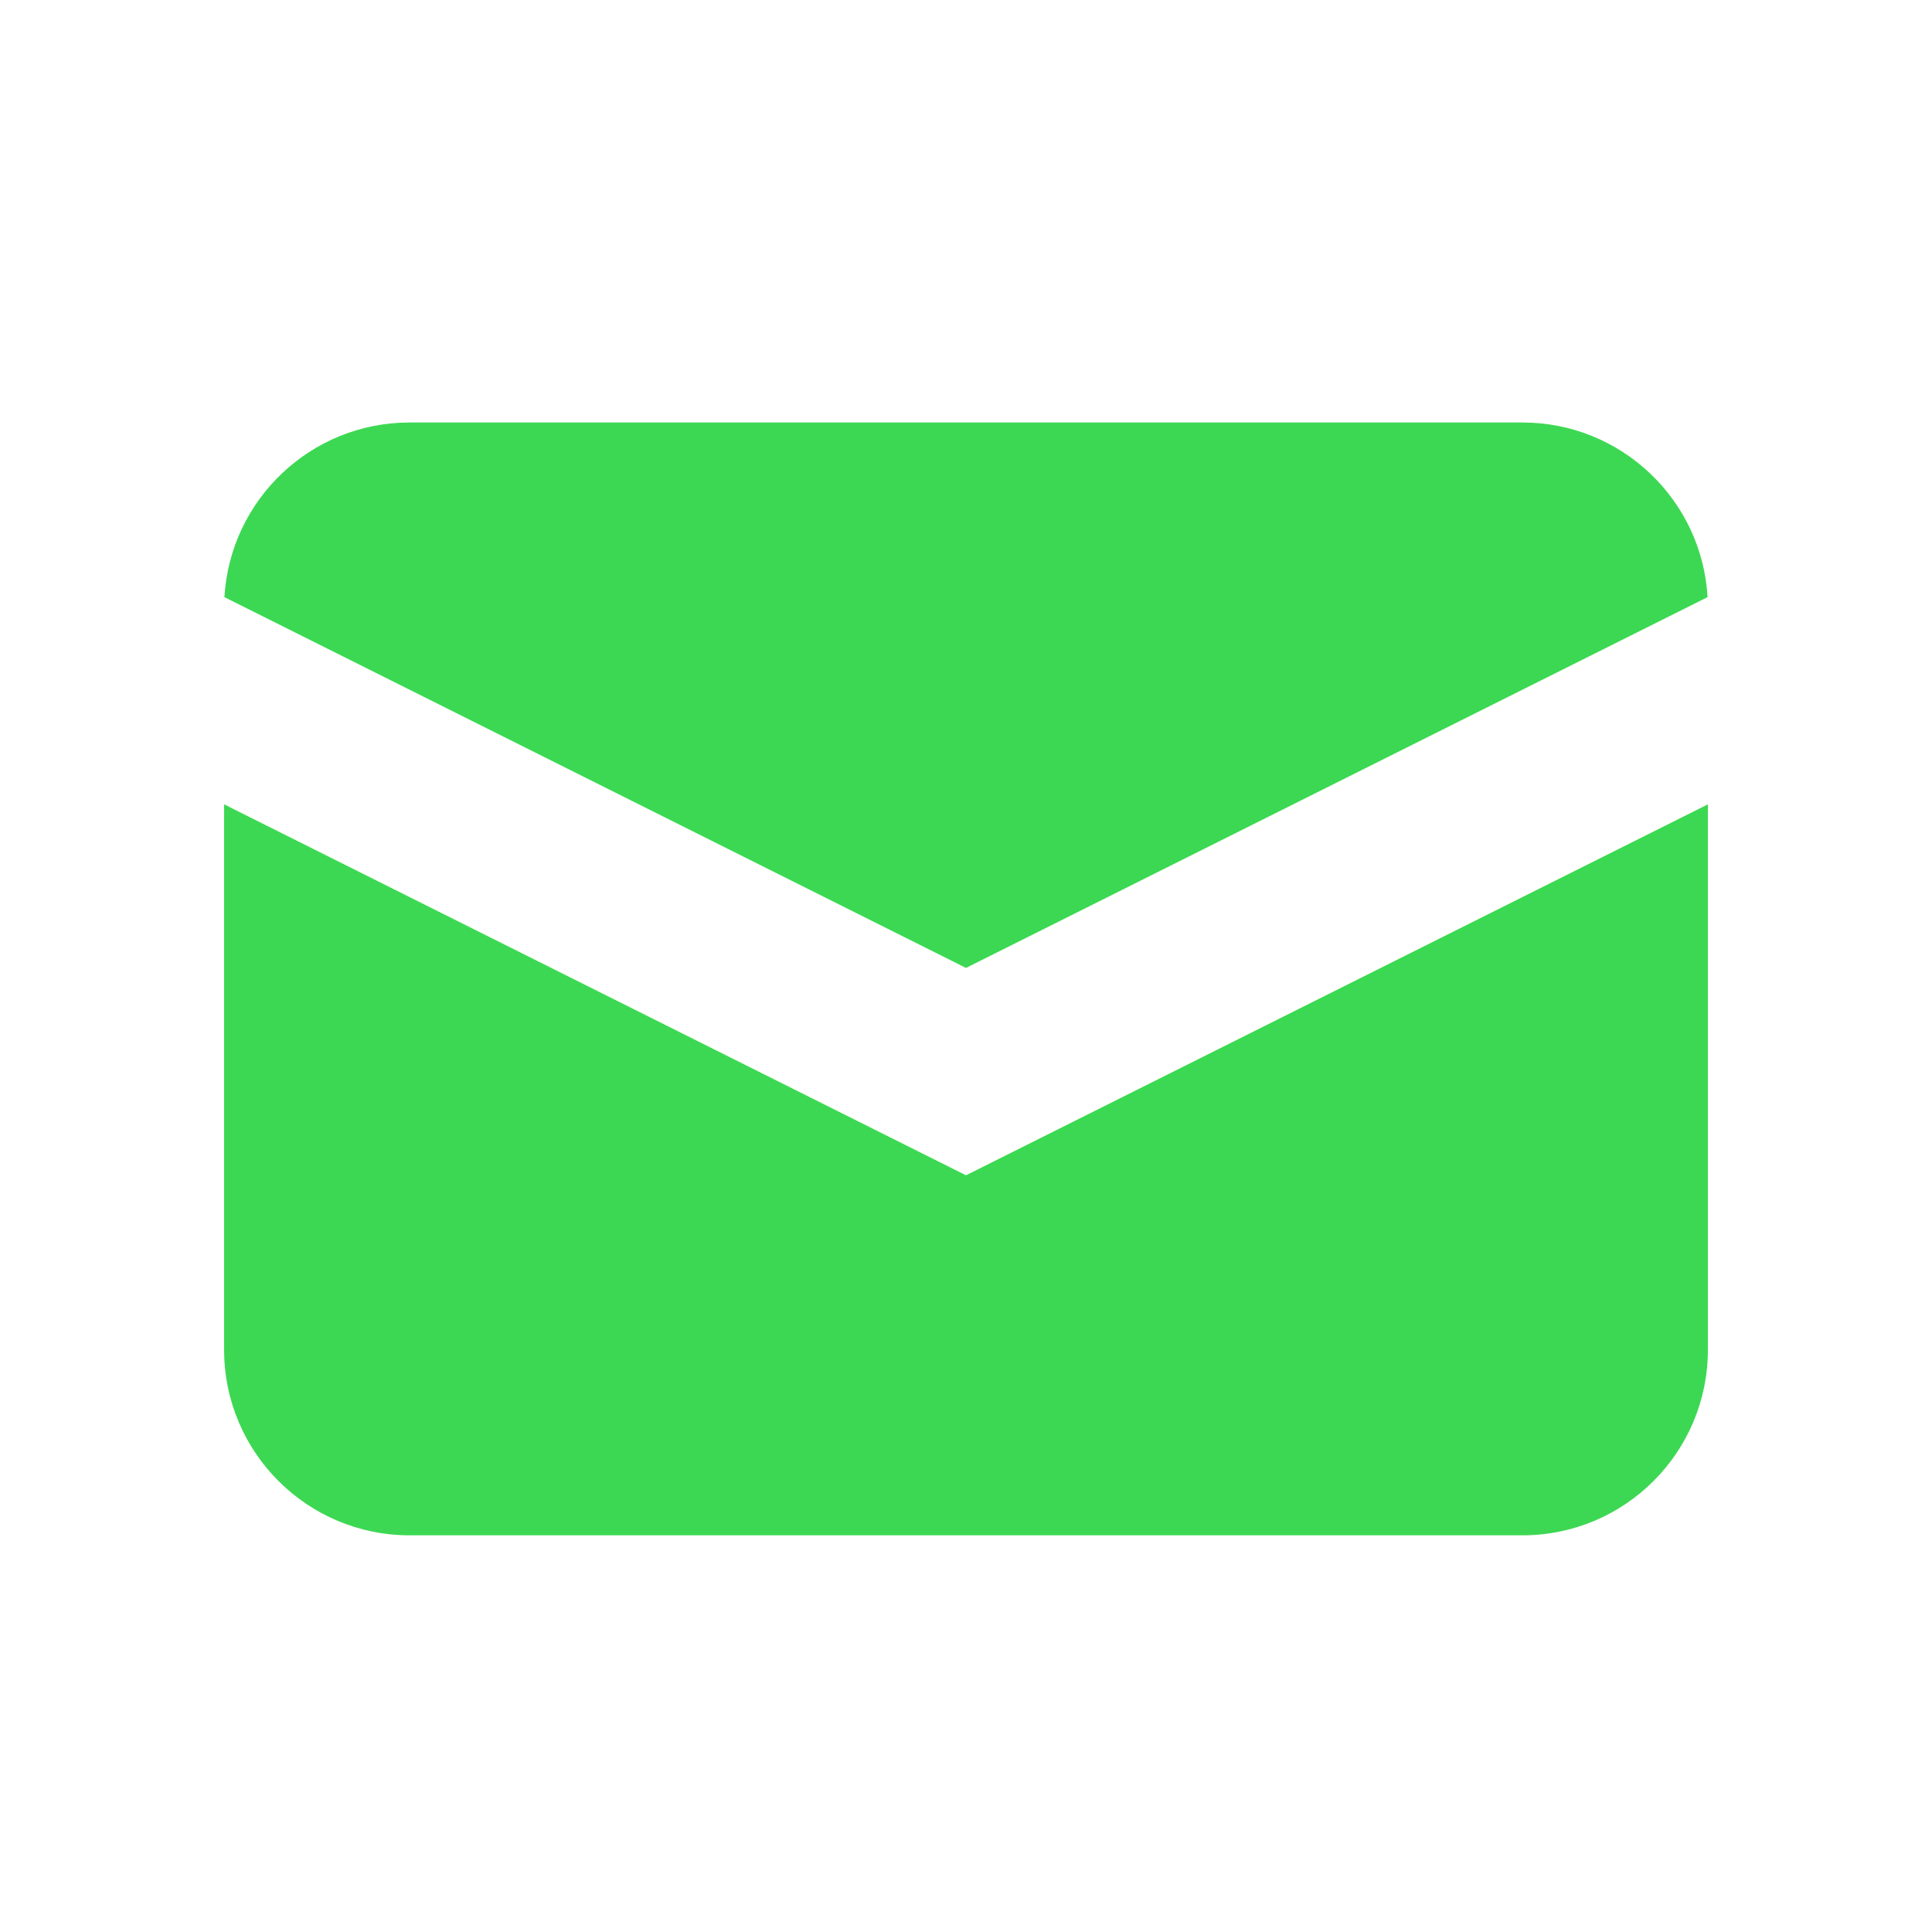 <svg width="35" height="35" viewBox="0 0 24 25" fill="none" xmlns="http://www.w3.org/2000/svg">
  <path d="M2.404 7.727L12 12.525L21.596 7.727C21.524 6.467 20.479 5.467 19.2 5.467H4.8C3.522 5.467 2.477 6.467 2.404 7.727Z" fill="#3DD853"/>
  <path d="M21.6 10.408L12 15.208L2.4 10.408V17.467C2.4 18.792 3.475 19.867 4.8 19.867H19.2C20.526 19.867 21.6 18.792 21.6 17.467V10.408Z" fill="#3DD853"/>
</svg>
